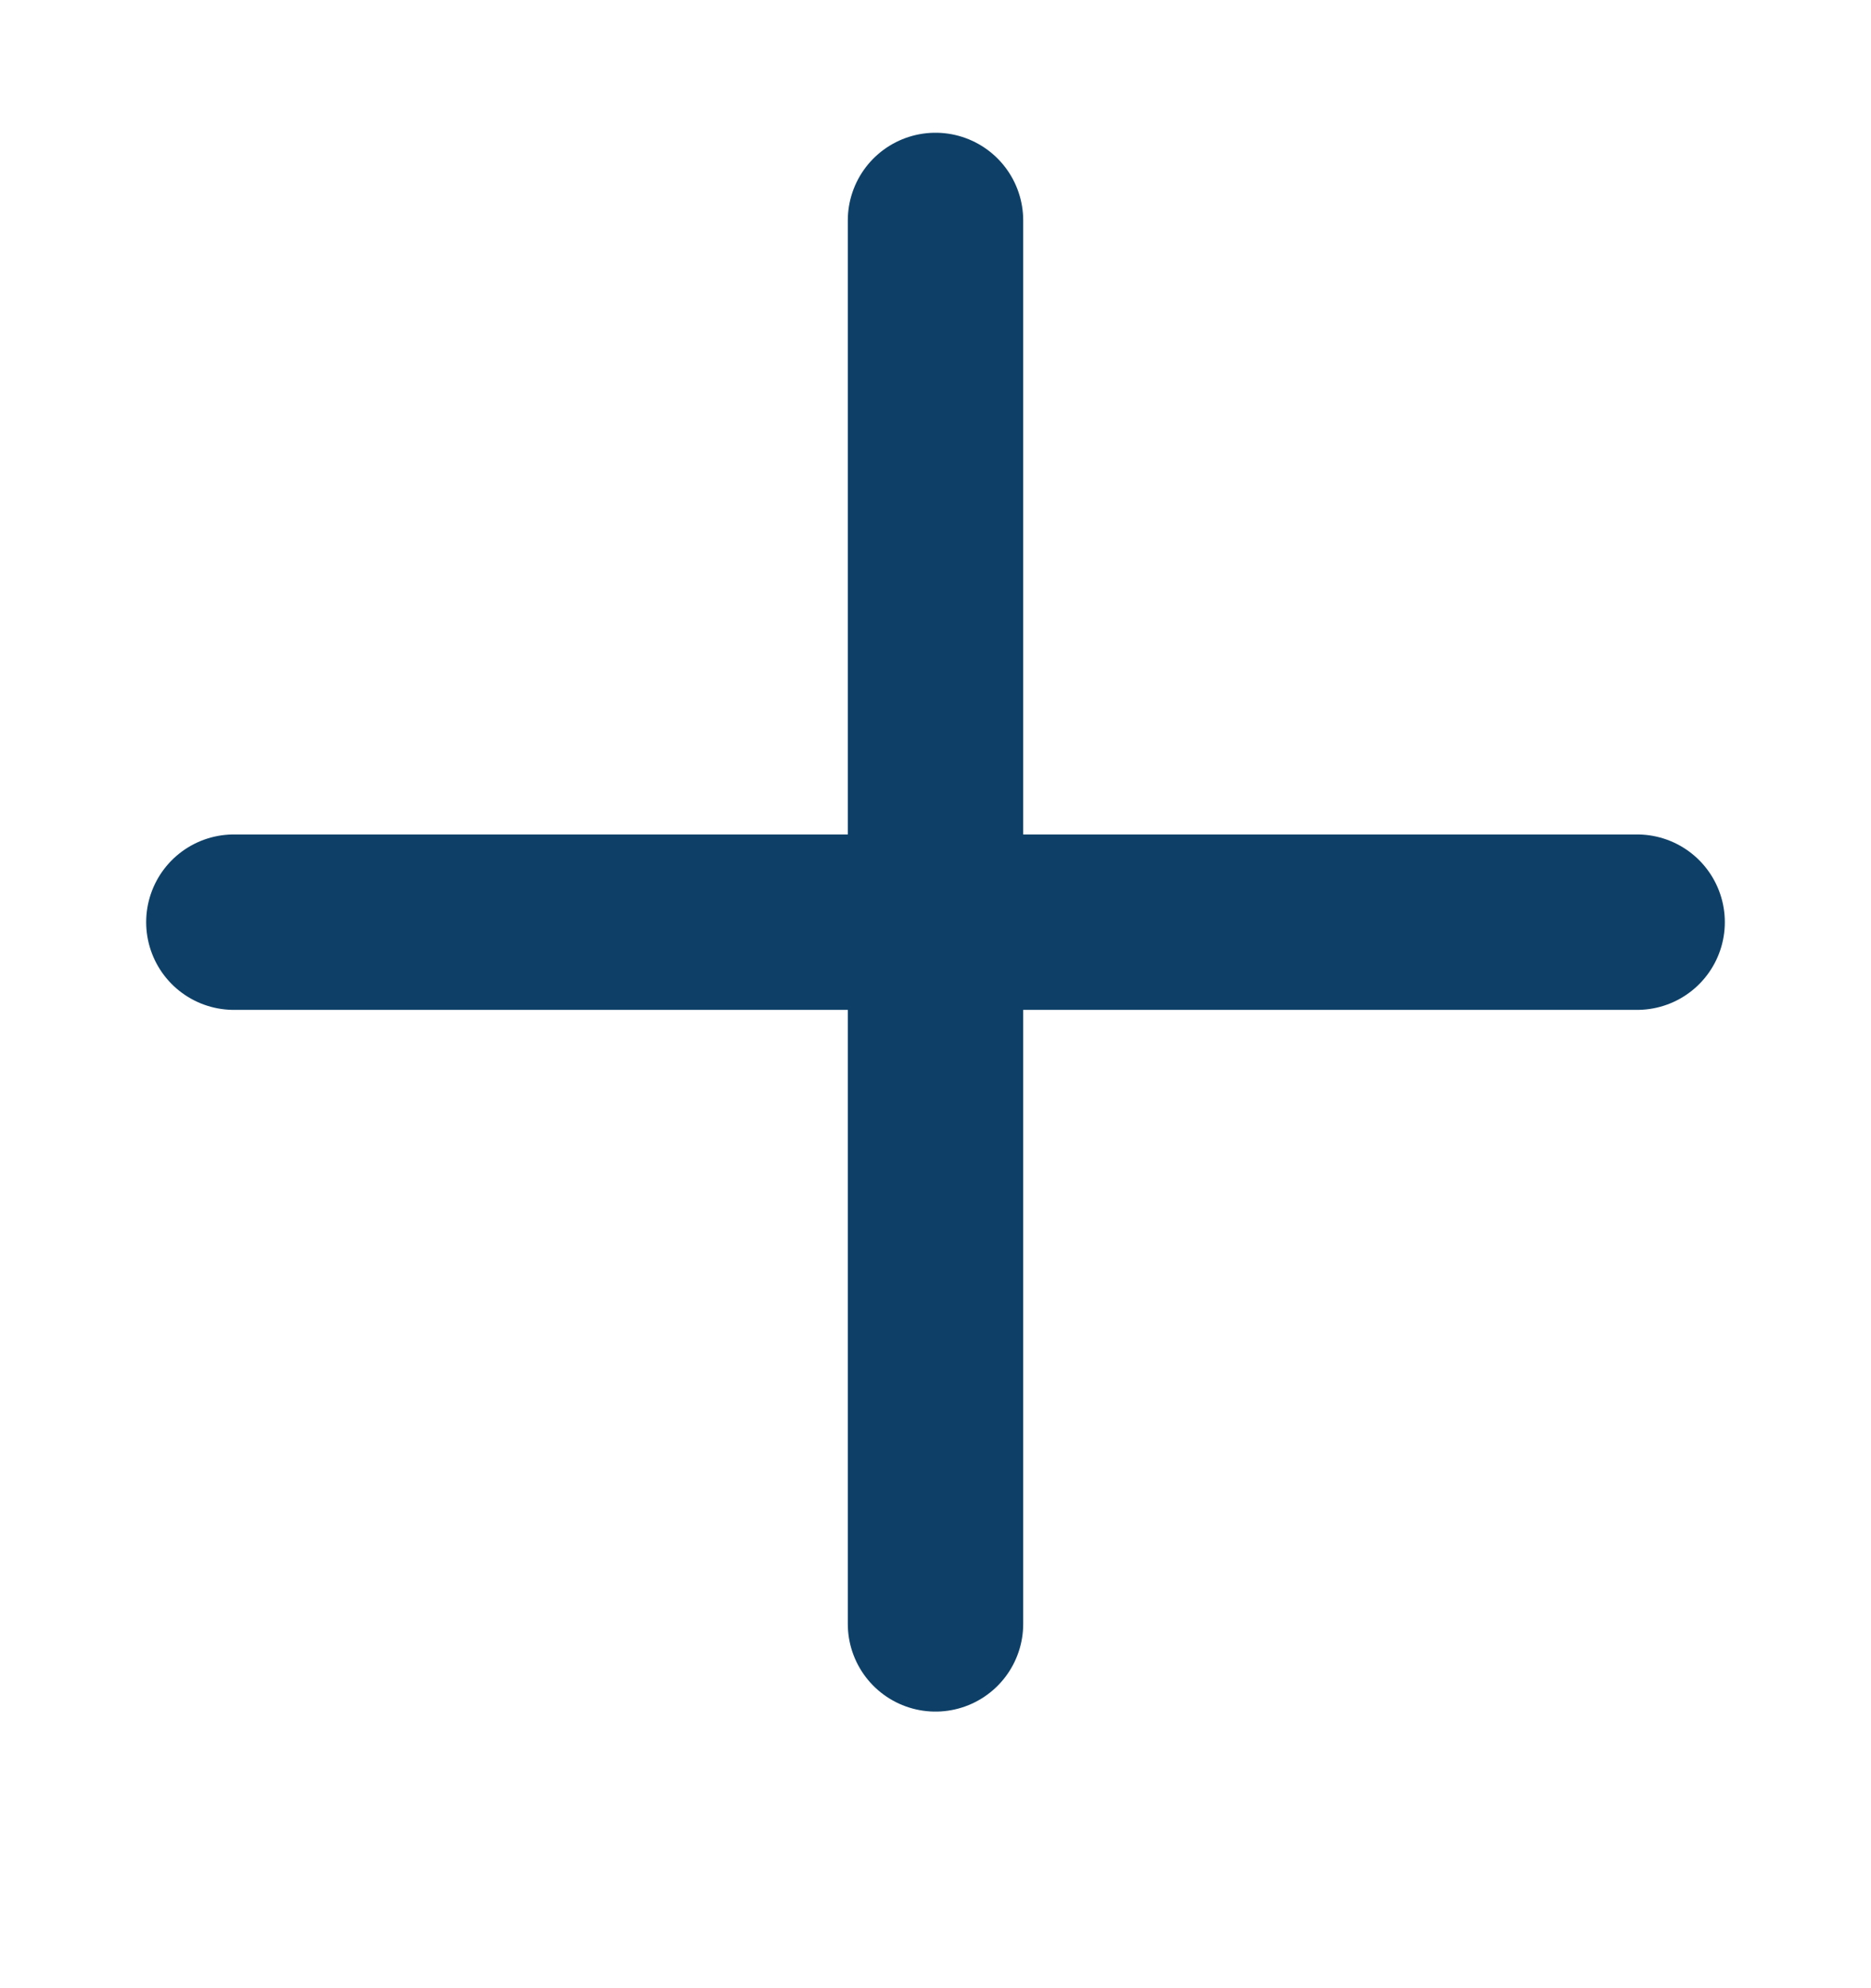 <svg width="16" height="17" viewBox="0 0 16 17" fill="none" xmlns="http://www.w3.org/2000/svg">
<g id="Line Rounded/Add">
<g id="Add">
<path id="Vector" d="M8 1.885V13.885" stroke="#0E4067" stroke-width="1.5" stroke-linecap="round" stroke-linejoin="round"/>
<path id="Vector_2" d="M2 7.885H14" stroke="#0E4067" stroke-width="1.5" stroke-linecap="round" stroke-linejoin="round"/>
</g>
</g>
</svg>

